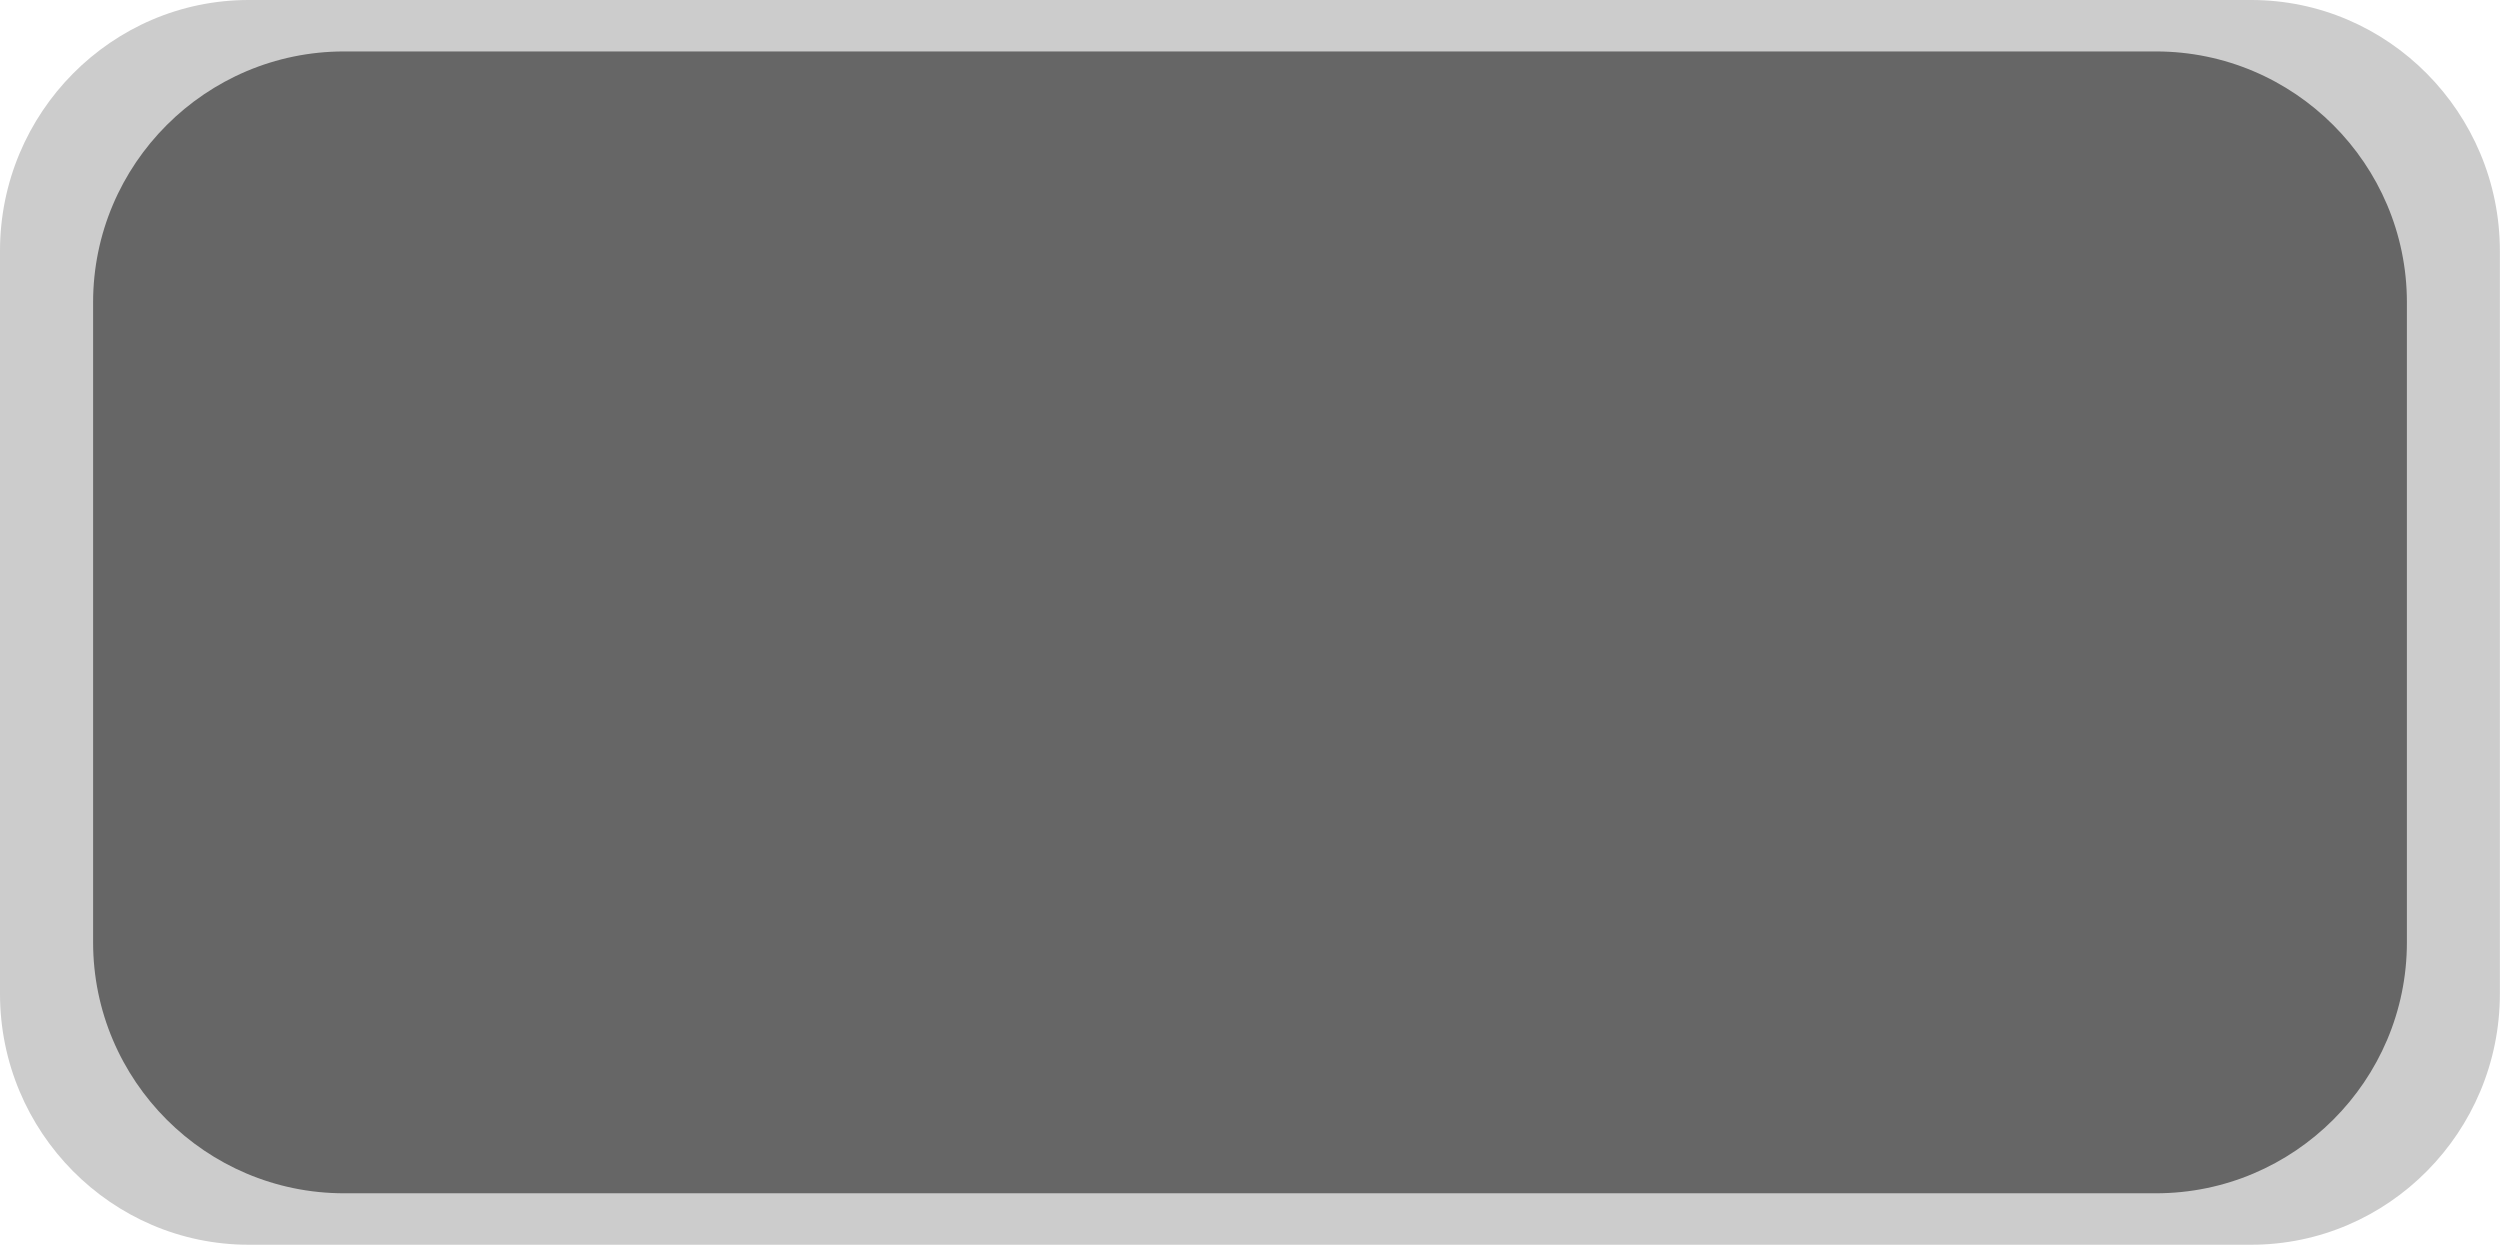 <!--?xml version="1.0" encoding="UTF-8" standalone="no"?-->
<!-- Creator: CorelDRAW -->

<svg xmlns:dc="http://purl.org/dc/elements/1.1/" xmlns:cc="http://creativecommons.org/ns#" xmlns:rdf="http://www.w3.org/1999/02/22-rdf-syntax-ns#" xmlns:svg="http://www.w3.org/2000/svg" xmlns="http://www.w3.org/2000/svg" xmlns:sodipodi="http://sodipodi.sourceforge.net/DTD/sodipodi-0.dtd" xmlns:inkscape="http://www.inkscape.org/namespaces/inkscape" xml:space="preserve" width="19.924mm" height="9.92mm" style="shape-rendering:geometricPrecision; text-rendering:geometricPrecision; image-rendering:optimizeQuality; fill-rule:evenodd; clip-rule:evenodd" viewBox="0 0 19.924 9.92" id="svg3236" version="1.1" inkscape:version="0.48.3.1 r9886" sodipodi:docname="10.svg"><sodipodi:namedview pagecolor="#ffffff" bordercolor="#666666" borderopacity="1" objecttolerance="10" gridtolerance="10" guidetolerance="10" inkscape:pageopacity="0" inkscape:pageshadow="2" inkscape:window-width="1440" inkscape:window-height="844" id="namedview3248" showgrid="false" inkscape:zoom="5.9209737" inkscape:cx="10.386805" inkscape:cy="17.574625" inkscape:window-x="-4" inkscape:window-y="-4" inkscape:window-maximized="1" inkscape:current-layer="svg3236"></sodipodi:namedview>
 <defs id="defs3238">
  <style type="text/css" id="style3240">
   
    .fil0 {fill:#DEDEDD}
    .fil1 {fill:#F8C300}
   
  </style>
 
  
  
  
 </defs>
 <g id="g4340"><g inkscape:label="#g3257" id="shape"><path style="fill: rgb(204, 204, 204);" inkscape:connector-curvature="0" id="path3244" d="m 1.982,0 15.959,0 c 1.092,0 1.982,0.899 1.982,2 l 0,5.92 c 0,1.102 -0.89,2 -1.982,2 l -15.959,0 C 0.89,9.92 0,9.022 0,7.92 L 0,2 C -1.00001e-4,0.898 0.89,0 1.982,0 z" class="fil0"></path></g><g inkscape:label="#g4337" id="light"><path style="fill: rgb(102, 102, 102); fill-opacity: 1;" inkscape:connector-curvature="0" id="path3246" d="m 2.742,0.41 14.44,0 c 1.102,0 2,0.898 2,2 l 0,5.1 c 0,1.102 -0.898,2 -2,2 l -14.44,0 c -1.102,0 -2,-0.898 -2,-2 l 0,-5.1 c -10e-5,-1.102 0.898,-2 2,-2 z" class="fil1"></path></g></g>
</svg>